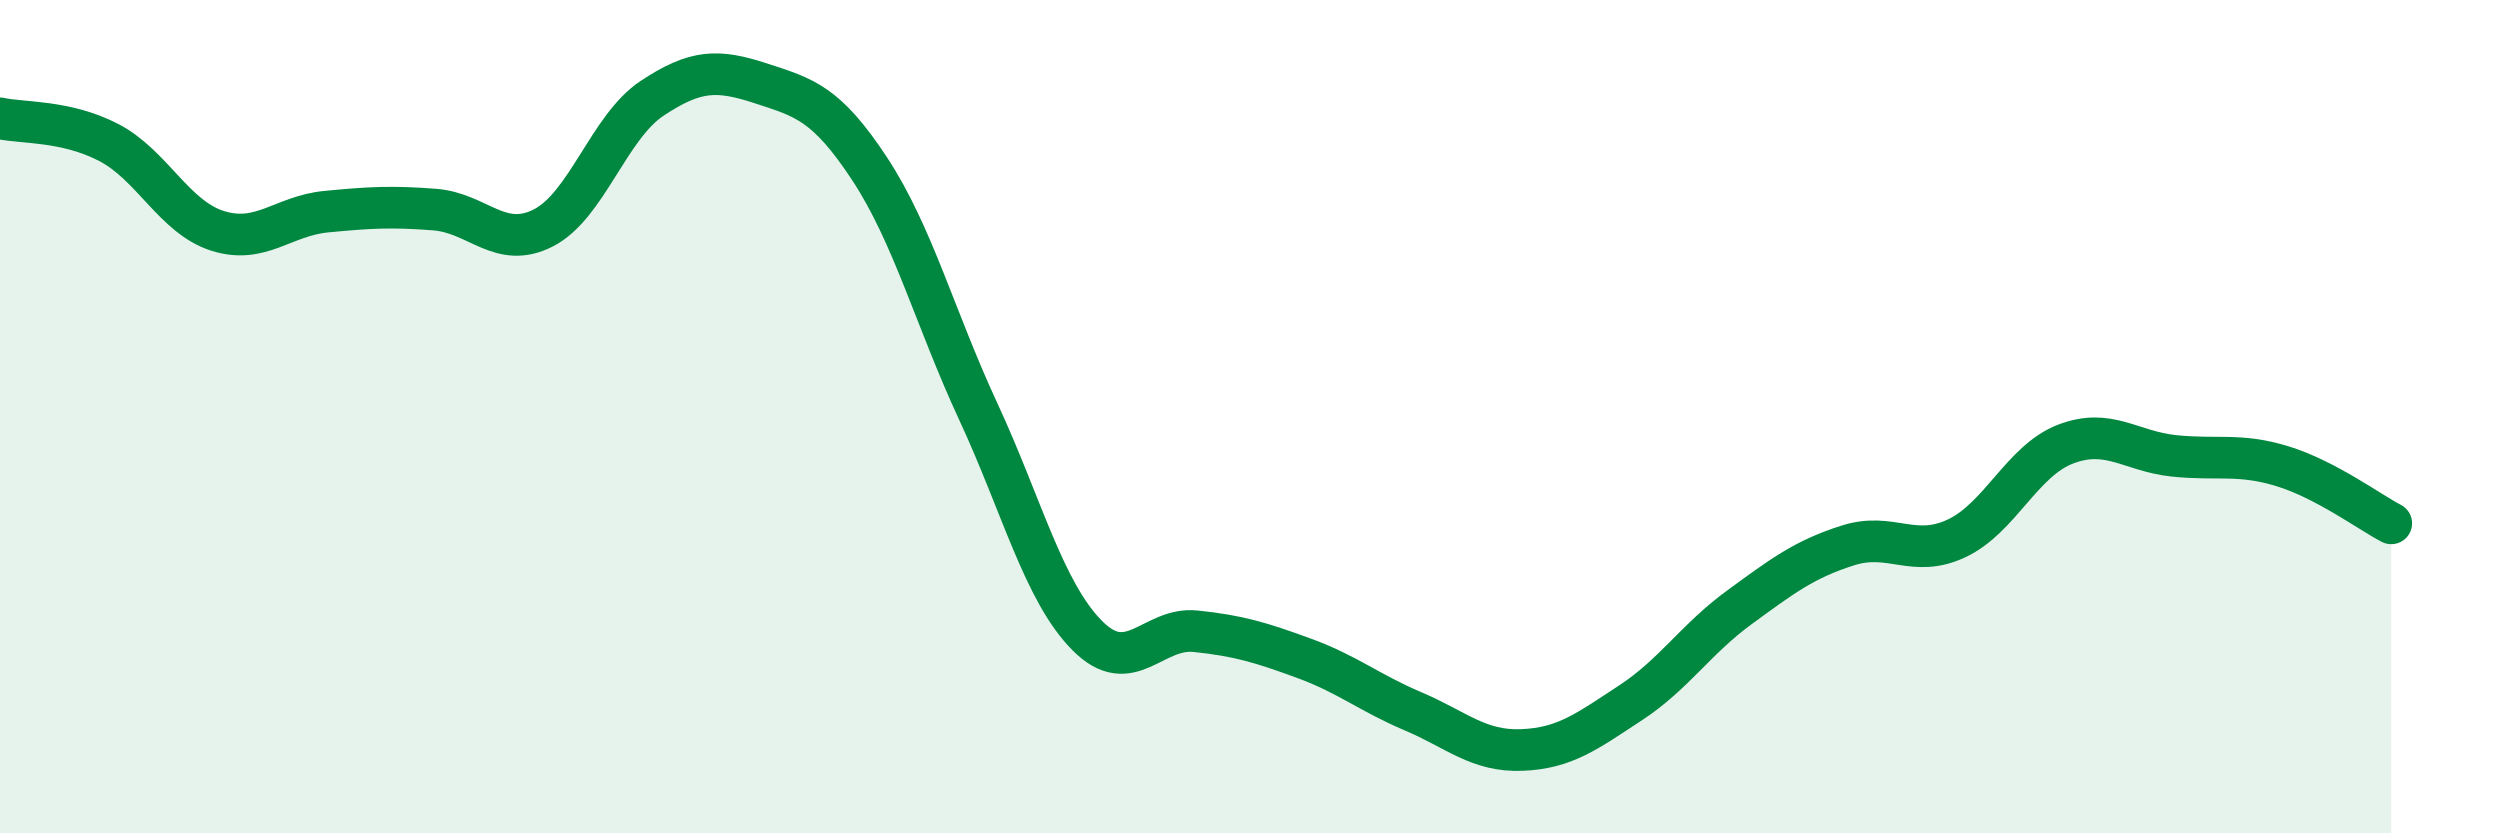 
    <svg width="60" height="20" viewBox="0 0 60 20" xmlns="http://www.w3.org/2000/svg">
      <path
        d="M 0,2.84 C 0.52,2.96 1.57,2.88 2.61,3.42 C 3.65,3.96 4.18,5.21 5.22,5.54 C 6.26,5.87 6.79,5.18 7.83,5.08 C 8.87,4.98 9.39,4.95 10.43,5.03 C 11.47,5.11 12,6 13.04,5.47 C 14.08,4.94 14.61,3.05 15.65,2.36 C 16.69,1.67 17.22,1.66 18.26,2 C 19.3,2.34 19.83,2.47 20.87,4.05 C 21.91,5.63 22.44,7.64 23.48,9.88 C 24.52,12.12 25.05,14.2 26.09,15.25 C 27.13,16.3 27.66,15.04 28.7,15.15 C 29.74,15.26 30.26,15.42 31.3,15.8 C 32.34,16.18 32.87,16.63 33.91,17.07 C 34.95,17.51 35.48,18.04 36.52,18 C 37.56,17.96 38.09,17.55 39.13,16.87 C 40.17,16.19 40.7,15.34 41.74,14.58 C 42.78,13.82 43.31,13.42 44.35,13.09 C 45.39,12.76 45.92,13.41 46.96,12.92 C 48,12.43 48.53,11.06 49.57,10.66 C 50.61,10.26 51.13,10.83 52.17,10.94 C 53.21,11.05 53.74,10.87 54.78,11.19 C 55.82,11.51 56.87,12.29 57.39,12.56L57.39 20L0 20Z"
        fill="#008740"
        opacity="0.1"
        stroke-linecap="round"
        stroke-linejoin="round"
      />
      <path
        d="M 0,2.84 C 0.52,2.96 1.57,2.88 2.61,3.42 C 3.65,3.96 4.18,5.21 5.22,5.54 C 6.26,5.87 6.79,5.18 7.83,5.08 C 8.87,4.98 9.39,4.95 10.43,5.03 C 11.47,5.11 12,6 13.04,5.47 C 14.08,4.94 14.61,3.05 15.65,2.36 C 16.69,1.67 17.22,1.66 18.26,2 C 19.3,2.34 19.83,2.47 20.87,4.05 C 21.91,5.63 22.44,7.64 23.48,9.88 C 24.52,12.12 25.05,14.2 26.09,15.25 C 27.13,16.3 27.66,15.04 28.7,15.15 C 29.74,15.26 30.26,15.42 31.3,15.8 C 32.34,16.18 32.87,16.63 33.91,17.07 C 34.95,17.51 35.48,18.04 36.52,18 C 37.56,17.96 38.09,17.55 39.13,16.87 C 40.17,16.19 40.7,15.34 41.74,14.58 C 42.78,13.82 43.31,13.42 44.35,13.09 C 45.39,12.76 45.92,13.41 46.96,12.92 C 48,12.43 48.53,11.06 49.57,10.66 C 50.61,10.26 51.13,10.83 52.17,10.94 C 53.21,11.05 53.74,10.87 54.78,11.19 C 55.82,11.51 56.87,12.29 57.39,12.56"
        stroke="#008740"
        stroke-width="1"
        fill="none"
        stroke-linecap="round"
        stroke-linejoin="round"
      />
    </svg>
  